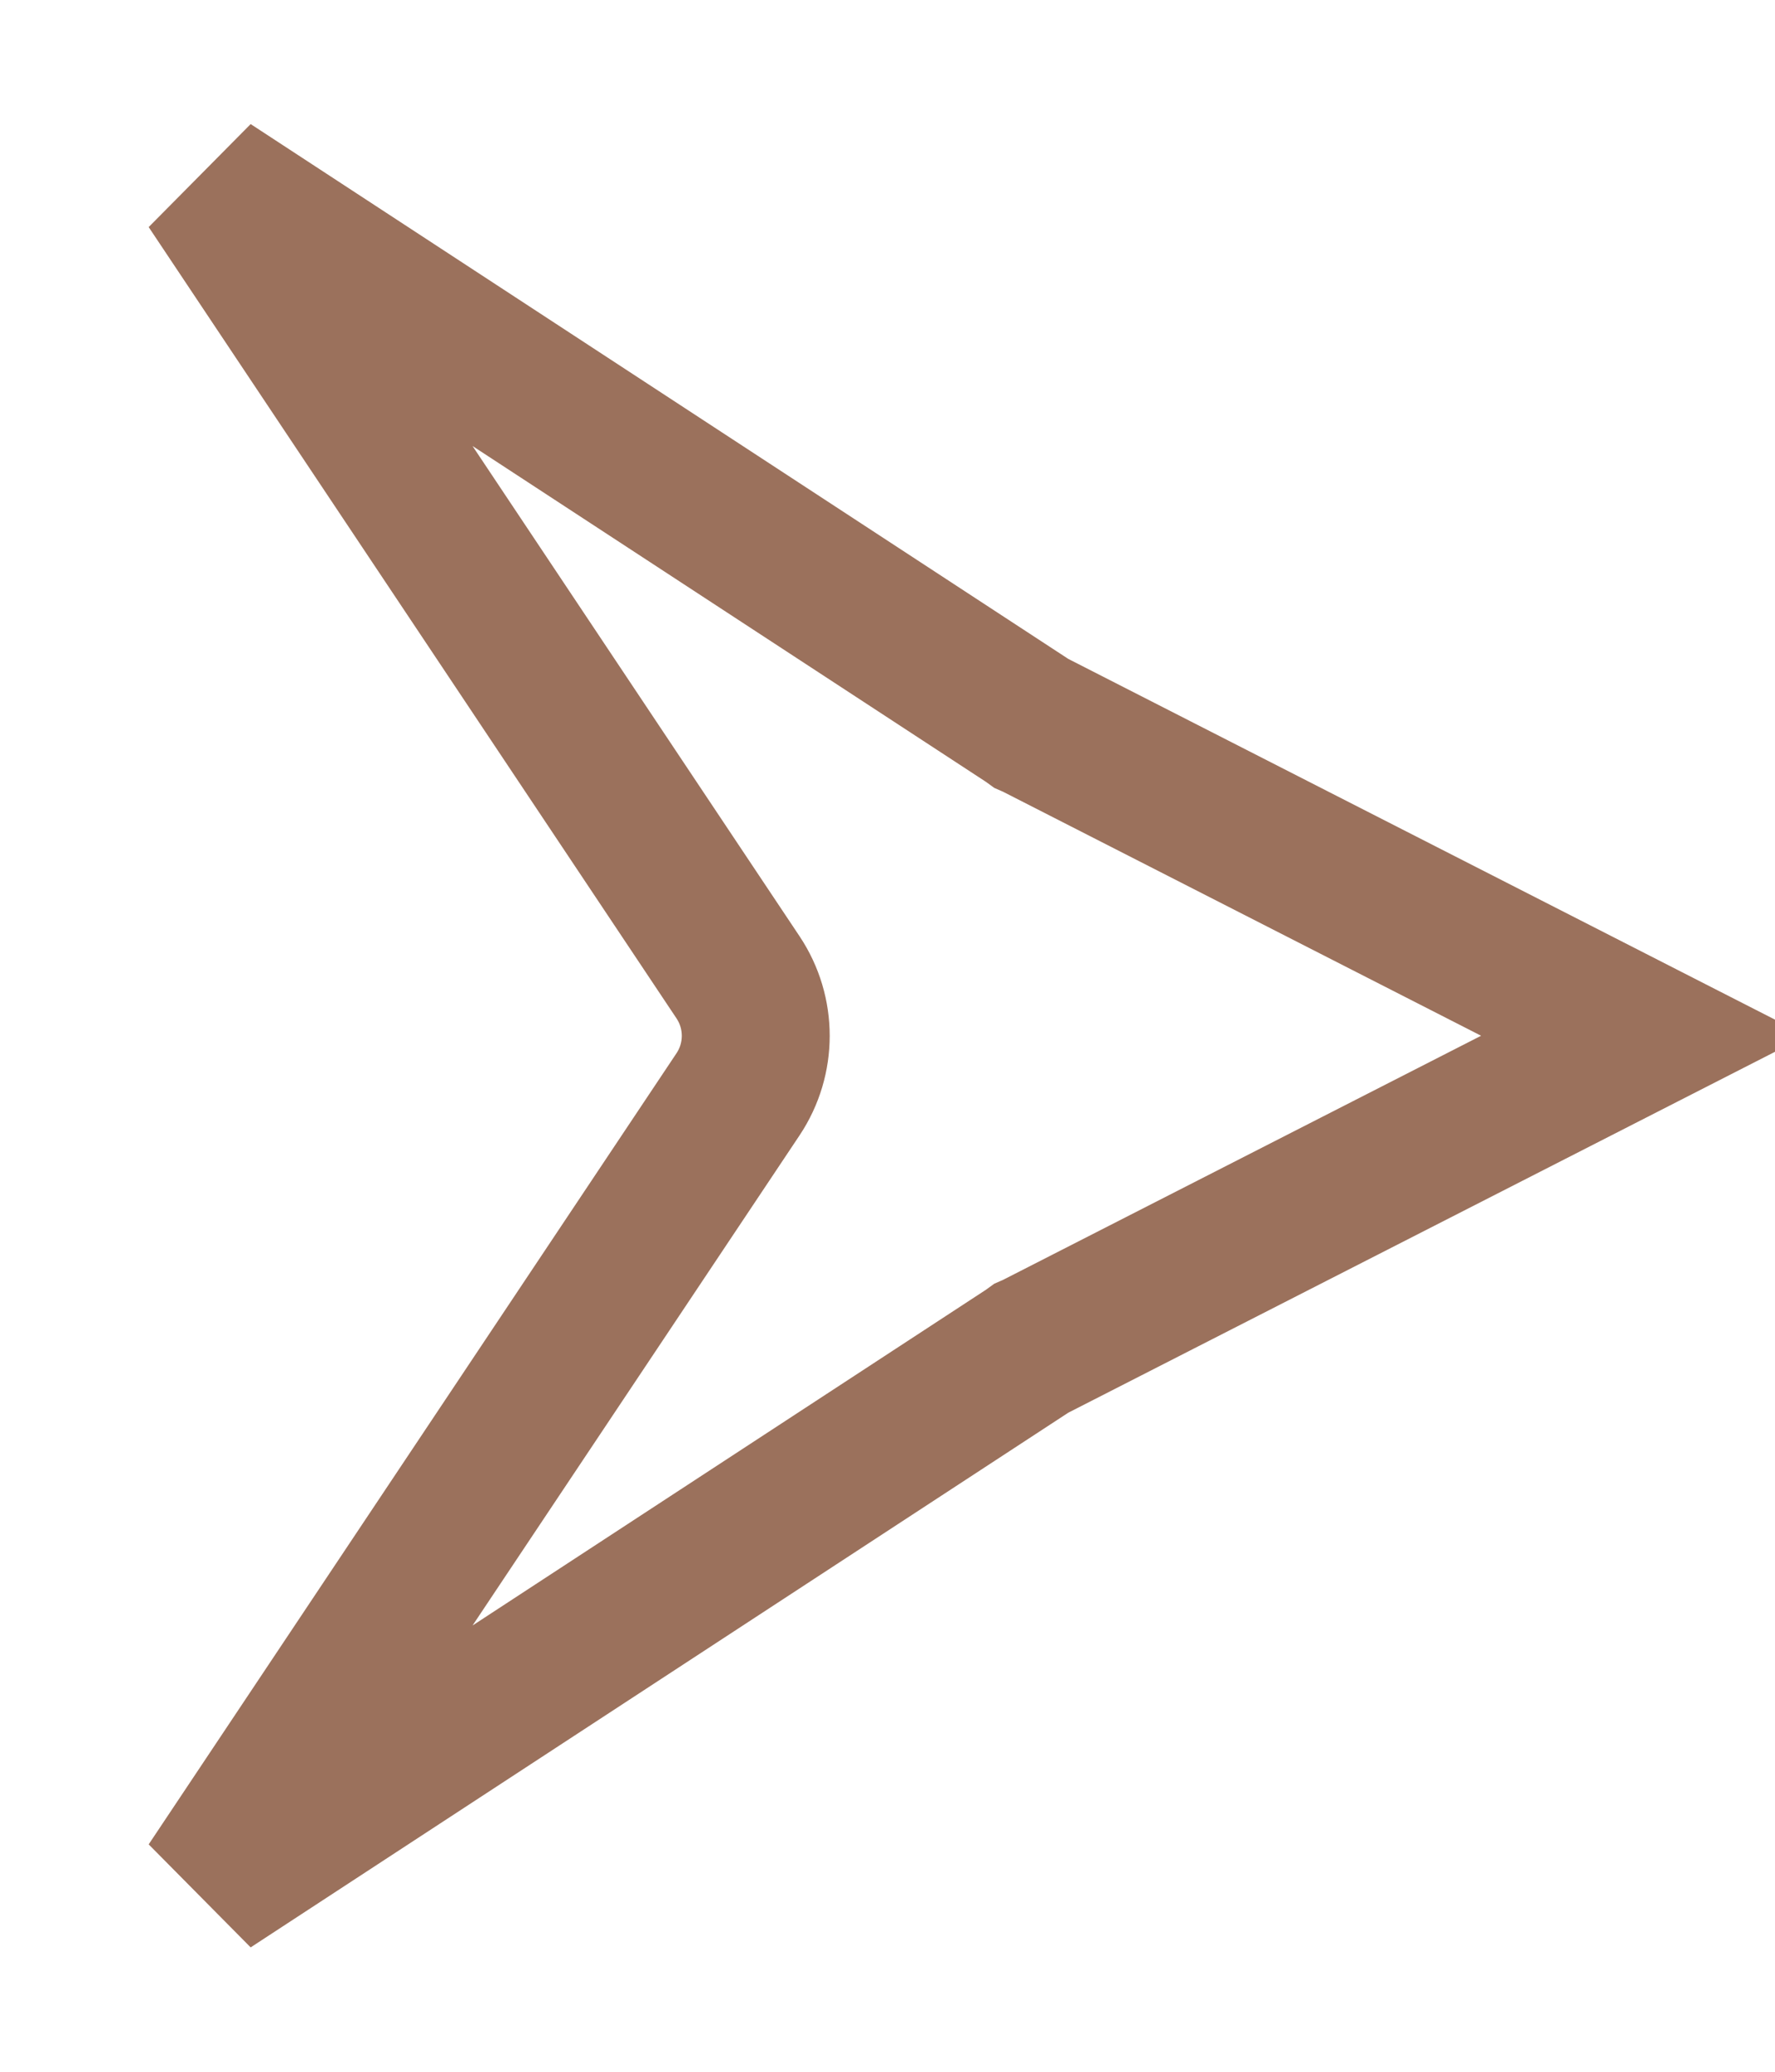 <svg width="12" height="14" viewBox="0 0 12 14" fill="none" xmlns="http://www.w3.org/2000/svg">
<path d="M6.95 4.872L6.972 4.888L6.997 4.899L11.113 6.999L6.997 9.1L6.972 9.111L6.95 9.127L1.421 12.741L4.99 7.394C5.149 7.155 5.149 6.844 4.99 6.605L1.421 1.257L6.95 4.872Z" stroke="#9B715C"/>
</svg>
